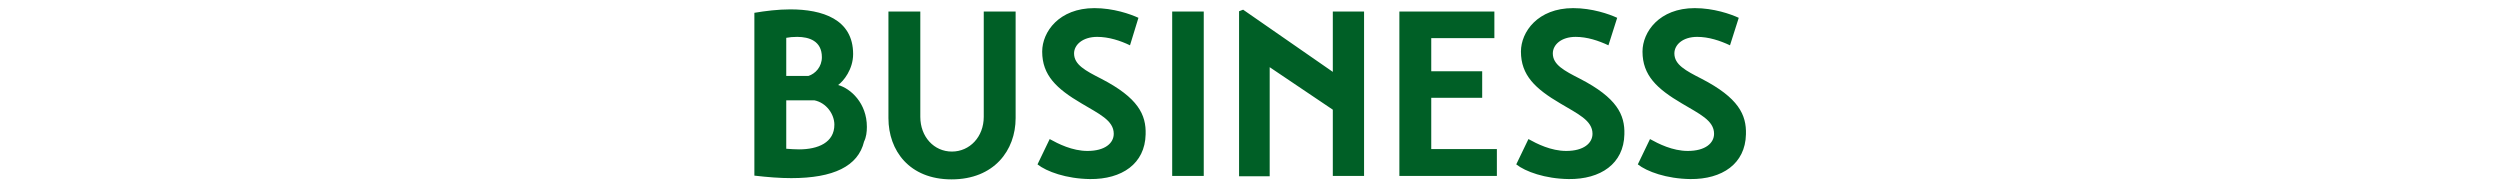 <svg version="1.1" id="レイヤー_1" xmlns="http://www.w3.org/2000/svg" x="0" y="0" viewBox="0 0 800 60" xml:space="preserve"><style>.st0{fill:#005f26}</style><path class="st0" d="M241.4 4.1c3.5-.6 7.6-1.1 11.5-1.1C263.1 3 273 6.1 273 17.3c0 4.9-3.1 8.7-4.8 9.9 4 1.1 9.2 5.8 9.2 13.4 0 1.6-.2 3.3-.9 4.7-1.9 7.9-9.8 11.7-23.3 11.7-3.6 0-7.5-.3-11.8-.8V4.1zm10.2 20.2h7.1c2.2-.7 4.3-2.9 4.3-6 0-5.2-4.1-6.5-7.9-6.5-1.3 0-2.5.1-3.5.3v12.2zm0 23.3c1.4.1 2.8.2 4.1.2 6.1 0 11.3-2.2 11.3-7.9 0-3.3-2.5-7-6.4-7.8h-9v15.5zM284.4 3.7h10.1v33.7c0 6.4 4.4 11.1 10.1 11.1s10.2-4.7 10.2-11.1V3.7H325v34.1c0 10.3-6.9 19.6-20.5 19.6-13.5 0-20.2-9.2-20.2-19.6V3.7zM361.6 14.5c-3.1-1.5-6.8-2.7-10.5-2.7-4.6 0-7.4 2.5-7.4 5.3 0 3.6 3.6 5.5 8.7 8.1 11.8 6.1 14.4 11.5 14.2 17.8-.2 9.4-7.6 14.4-17.8 14.3-7.6-.1-13.9-2.4-16.8-4.7l3.9-8.1c2.7 1.5 7.2 3.8 12.1 3.8 5.6 0 8.4-2.5 8.4-5.5 0-4.3-4.8-6.4-10.3-9.7-8-4.7-12.6-9-12.6-16.6 0-6.3 5.4-13.9 16.7-13.9 6.1 0 11.5 1.9 14.1 3.1l-2.7 8.8zM375.1 3.7h10.1v52.6h-10.1V3.7zM436.5 3.7v52.6h-10V35.1l-20.2-13.6v34.9h-9.8V3.6l1.3-.5L426.5 23V3.7h10zM479 47.8v8.5h-31.2V3.7h30.4v8.5H458v10.6h16.3v8.5H458v16.4h21zM514.7 14.5c-3.2-1.5-6.8-2.7-10.5-2.7-4.6 0-7.3 2.5-7.3 5.3 0 3.6 3.6 5.5 8.7 8.1 11.8 6.1 14.4 11.5 14.2 17.8-.2 9.4-7.6 14.4-17.8 14.3-7.6-.1-13.9-2.4-16.8-4.7l3.9-8.1c2.7 1.5 7.2 3.8 12.1 3.8 5.6 0 8.4-2.5 8.4-5.5 0-4.3-4.8-6.4-10.3-9.7-8-4.7-12.6-9-12.6-16.6 0-6.3 5.4-13.9 16.7-13.9 6.1 0 11.5 1.9 14.1 3.1l-2.8 8.8zM553.6 14.5c-3.2-1.5-6.8-2.7-10.5-2.7-4.6 0-7.3 2.5-7.3 5.3 0 3.6 3.6 5.5 8.7 8.1 11.8 6.1 14.4 11.5 14.2 17.8-.2 9.4-7.6 14.4-17.8 14.3-7.6-.1-13.9-2.4-16.8-4.7l3.9-8.1c2.7 1.5 7.2 3.8 12.1 3.8 5.6 0 8.4-2.5 8.4-5.5 0-4.3-4.8-6.4-10.3-9.7-8-4.7-12.6-9-12.6-16.6 0-6.3 5.4-13.9 16.7-13.9 6.1 0 11.5 1.9 14.1 3.1l-2.8 8.8z"/></svg>